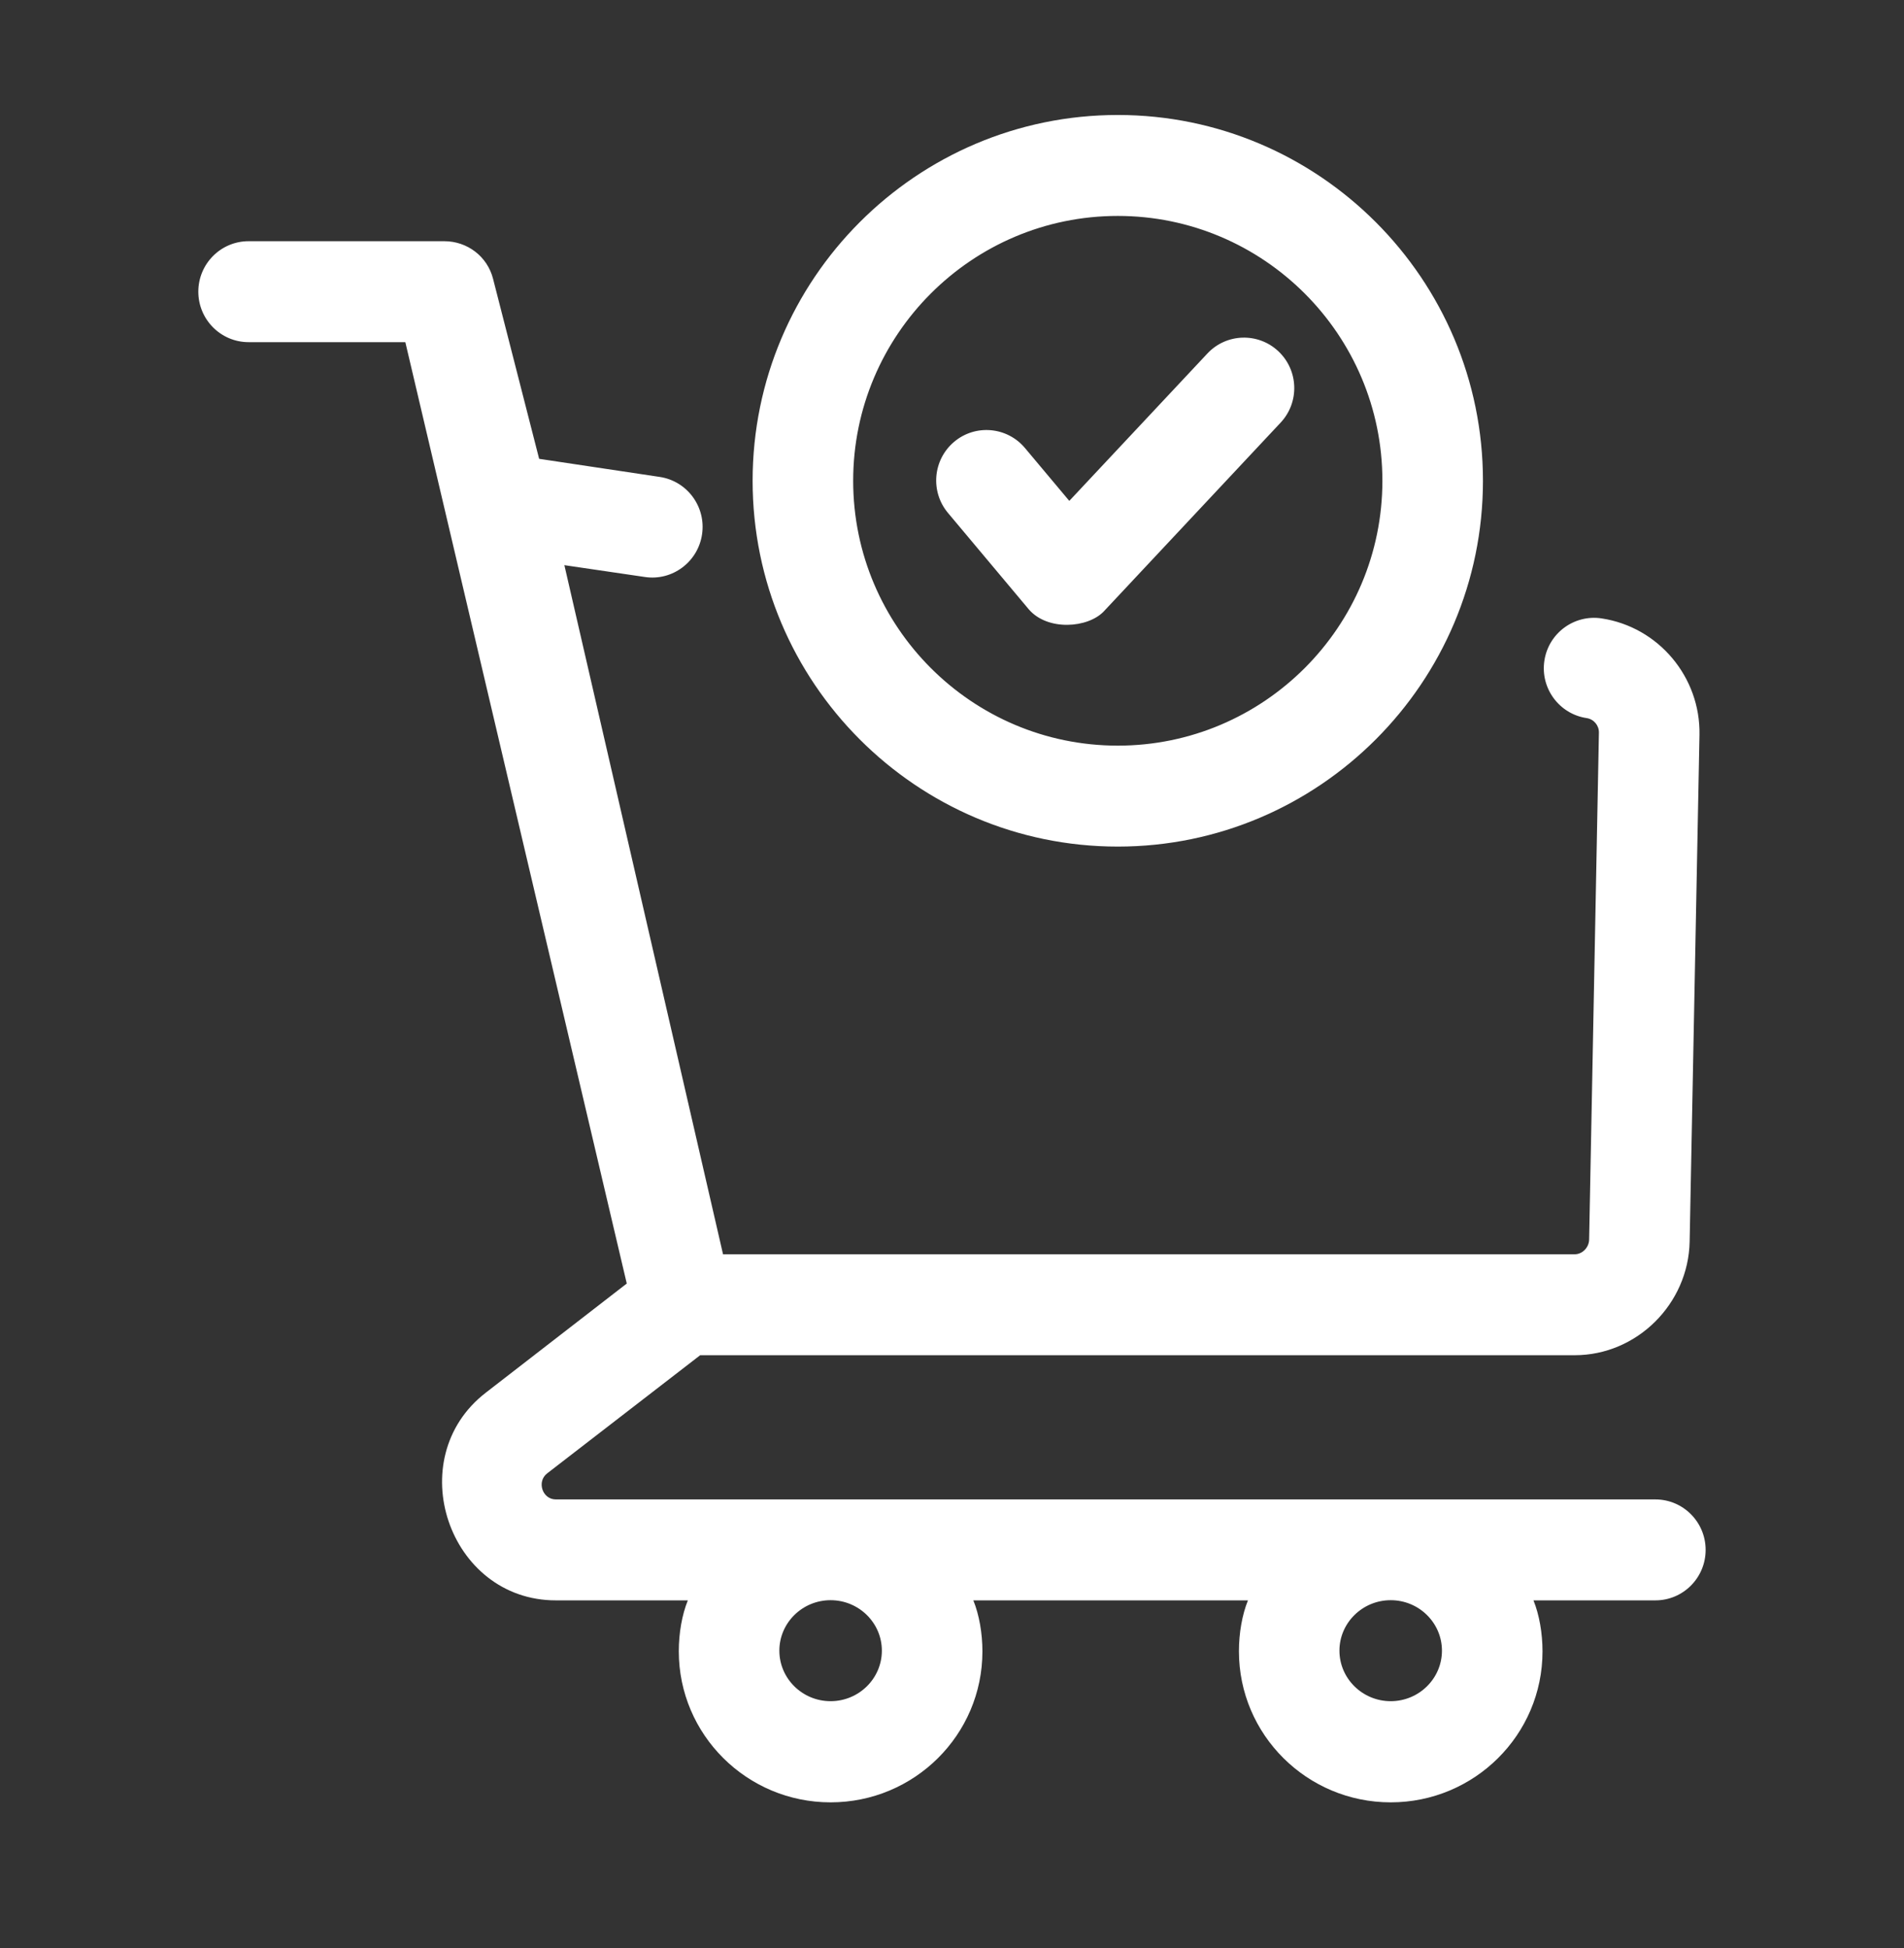 <svg width="43" height="44" viewBox="0 0 43 44" fill="none" xmlns="http://www.w3.org/2000/svg">
<rect x="0" y="0" width="43" height="44" fill="#333333" stroke="none"/>
<path fill-rule="evenodd" clip-rule="evenodd" d="M25.244 19.121C20.696 19.121 16.997 15.415 16.997 10.859C16.997 6.303 20.696 2.597 25.244 2.597C29.791 2.597 33.491 6.303 33.491 10.859C33.491 15.415 29.791 19.121 25.244 19.121ZM25.244 4.877C21.949 4.877 19.268 7.56 19.268 10.859C19.268 14.158 21.949 16.841 25.244 16.841C28.539 16.841 31.22 14.158 31.22 10.859C31.22 7.56 28.539 4.877 25.244 4.877ZM37.385 33.866H12.553C12.248 33.866 12.117 33.463 12.357 33.278L15.813 30.609H35.563C36.968 30.609 38.132 29.45 38.159 28.041L38.381 16.597C38.406 15.293 37.455 14.16 36.169 13.967C35.55 13.874 34.971 14.301 34.878 14.924C34.785 15.546 35.213 16.126 35.833 16.219C35.994 16.243 36.113 16.384 36.11 16.547L35.889 27.997C35.886 28.173 35.739 28.329 35.563 28.329H16.329L12.746 12.765L14.565 13.032C15.184 13.125 15.763 12.692 15.855 12.07C15.948 11.447 15.521 10.866 14.9 10.772L12.176 10.363L11.135 6.296C11.006 5.792 10.554 5.448 10.035 5.448H5.614C4.987 5.448 4.479 5.958 4.479 6.588C4.479 7.217 4.987 7.728 5.614 7.728H9.154L14.155 28.99L10.97 31.456C9.047 32.944 10.128 36.146 12.553 36.146H15.534C15.402 36.472 15.33 36.887 15.33 37.295C15.33 39.181 16.868 40.708 18.758 40.708C20.649 40.708 22.187 39.184 22.187 37.298C22.187 36.89 22.114 36.472 21.982 36.146H28.184C28.052 36.472 27.98 36.887 27.98 37.295C27.98 39.181 29.517 40.708 31.408 40.708C33.298 40.708 34.836 39.184 34.836 37.298C34.836 36.89 34.764 36.472 34.632 36.146H37.385C38.012 36.146 38.52 35.636 38.52 35.006C38.52 34.377 38.012 33.866 37.385 33.866ZM18.758 38.423C18.12 38.423 17.601 37.911 17.601 37.282C17.601 36.654 18.12 36.142 18.758 36.142C19.396 36.142 19.916 36.654 19.916 37.282C19.916 37.911 19.396 38.423 18.758 38.423ZM31.408 38.423C30.77 38.423 30.25 37.911 30.25 37.282C30.25 36.654 30.77 36.142 31.408 36.142C32.046 36.142 32.565 36.654 32.565 37.282C32.565 37.911 32.046 38.423 31.408 38.423ZM21.41 11.586L23.233 13.761C23.66 14.259 24.573 14.185 24.929 13.808L28.921 9.546C29.351 9.088 29.329 8.366 28.872 7.935C28.415 7.504 27.696 7.526 27.267 7.985L24.149 11.313L23.147 10.118C22.743 9.637 22.026 9.575 21.547 9.98C21.067 10.386 21.006 11.105 21.41 11.586Z" fill="white"/>
</svg>
